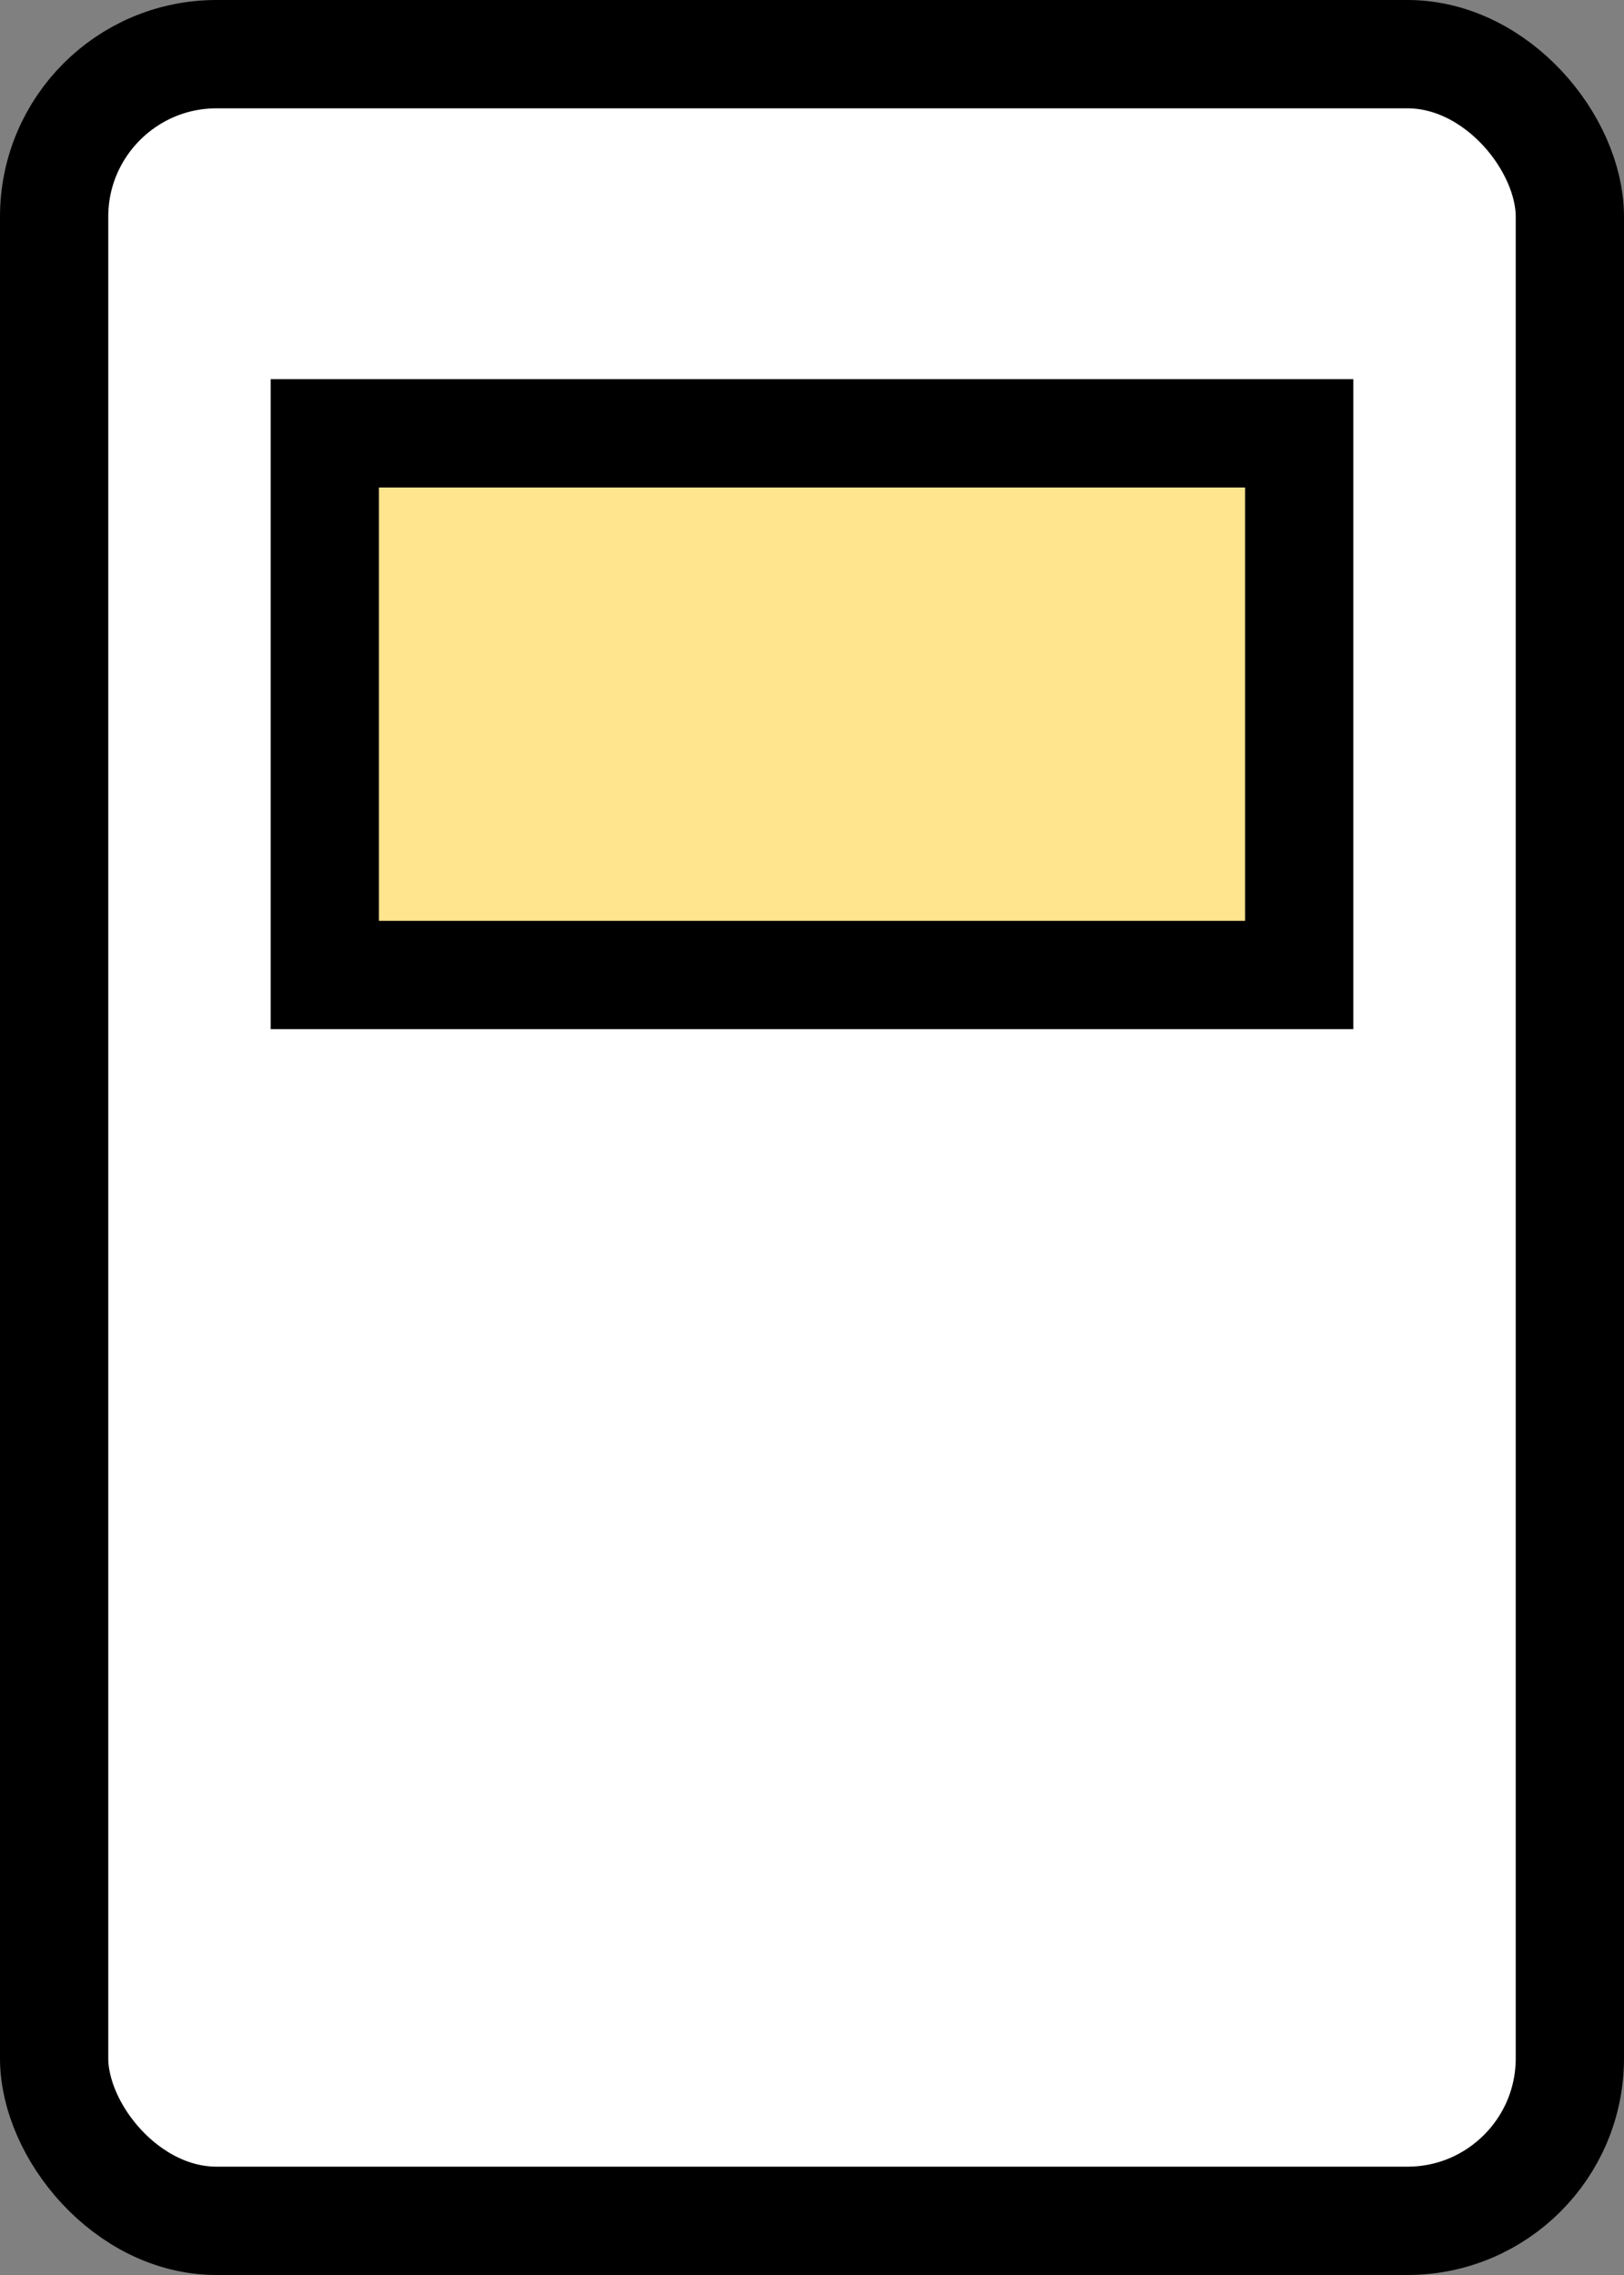 <svg width="30" height="42" viewBox="0 0 30 42" fill="none" xmlns="http://www.w3.org/2000/svg">
<rect x="0" y="0" width="30" height="42" fill="#808080" stroke="none"/>
<rect x="1" y="1" width="28" height="40" rx="3" fill="white"/>
<rect x="1" y="1" width="28" height="40" rx="3" fill="white"/>
<rect x="1" y="1" width="28" height="40" rx="3" stroke="black" stroke-width="2"/>
<rect x="6" y="8" width="18" height="10" fill="#FFE58E" stroke="black" stroke-width="2"/>
</svg>
